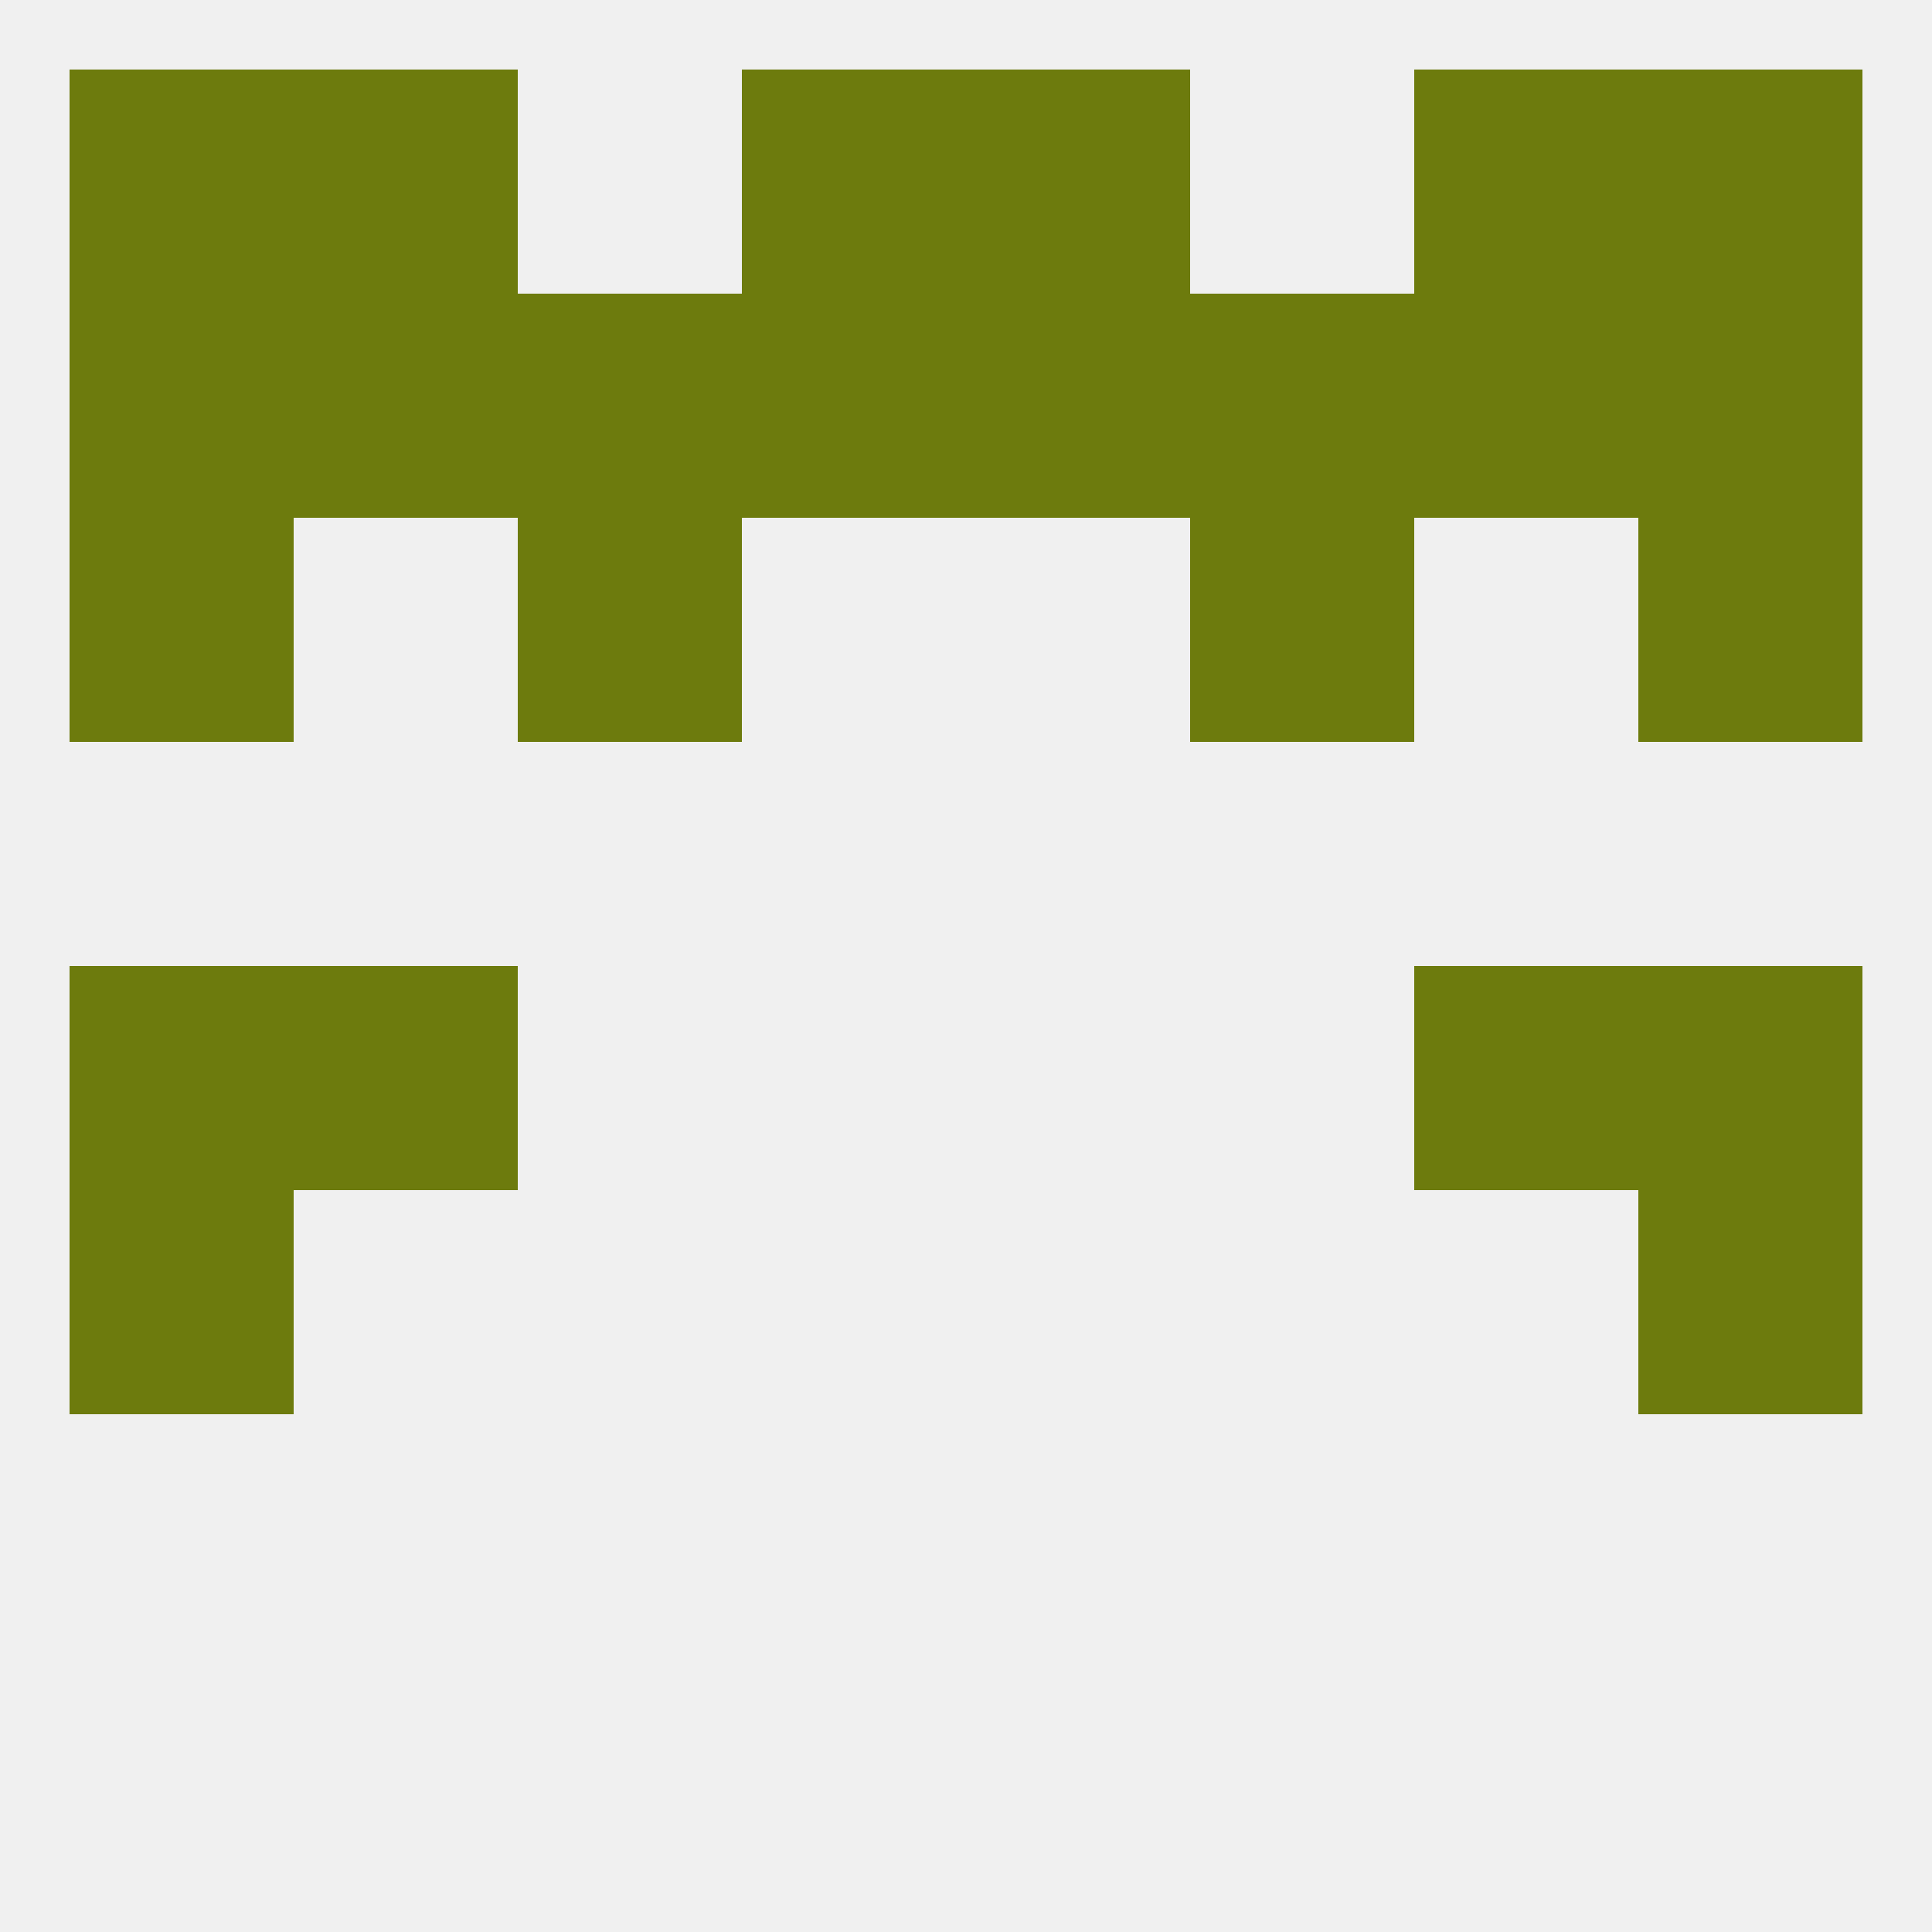 
<!--   <?xml version="1.0"?> -->
<svg version="1.1" baseprofile="full" xmlns="http://www.w3.org/2000/svg" xmlns:xlink="http://www.w3.org/1999/xlink" xmlns:ev="http://www.w3.org/2001/xml-events" width="250" height="250" viewBox="0 0 250 250" >
	<rect width="100%" height="100%" fill="rgba(240,240,240,255)"/>

	<rect x="125" y="9" width="29" height="29" fill="rgba(109,123,13,255)"/>
	<rect x="38" y="9" width="29" height="29" fill="rgba(109,123,13,255)"/>
	<rect x="183" y="9" width="29" height="29" fill="rgba(109,123,13,255)"/>
	<rect x="9" y="9" width="29" height="29" fill="rgba(109,123,13,255)"/>
	<rect x="212" y="9" width="29" height="29" fill="rgba(109,123,13,255)"/>
	<rect x="96" y="9" width="29" height="29" fill="rgba(109,123,13,255)"/>
	<rect x="96" y="38" width="29" height="29" fill="rgba(109,123,13,255)"/>
	<rect x="154" y="38" width="29" height="29" fill="rgba(109,123,13,255)"/>
	<rect x="38" y="38" width="29" height="29" fill="rgba(109,123,13,255)"/>
	<rect x="212" y="38" width="29" height="29" fill="rgba(109,123,13,255)"/>
	<rect x="125" y="38" width="29" height="29" fill="rgba(109,123,13,255)"/>
	<rect x="67" y="38" width="29" height="29" fill="rgba(109,123,13,255)"/>
	<rect x="183" y="38" width="29" height="29" fill="rgba(109,123,13,255)"/>
	<rect x="9" y="38" width="29" height="29" fill="rgba(109,123,13,255)"/>
	<rect x="9" y="67" width="29" height="29" fill="rgba(109,123,13,255)"/>
	<rect x="212" y="67" width="29" height="29" fill="rgba(109,123,13,255)"/>
	<rect x="67" y="67" width="29" height="29" fill="rgba(109,123,13,255)"/>
	<rect x="154" y="67" width="29" height="29" fill="rgba(109,123,13,255)"/>
	<rect x="9" y="125" width="29" height="29" fill="rgba(109,123,13,255)"/>
	<rect x="212" y="125" width="29" height="29" fill="rgba(109,123,13,255)"/>
	<rect x="38" y="125" width="29" height="29" fill="rgba(109,123,13,255)"/>
	<rect x="183" y="125" width="29" height="29" fill="rgba(109,123,13,255)"/>
	<rect x="9" y="154" width="29" height="29" fill="rgba(109,123,13,255)"/>
	<rect x="212" y="154" width="29" height="29" fill="rgba(109,123,13,255)"/>
</svg>